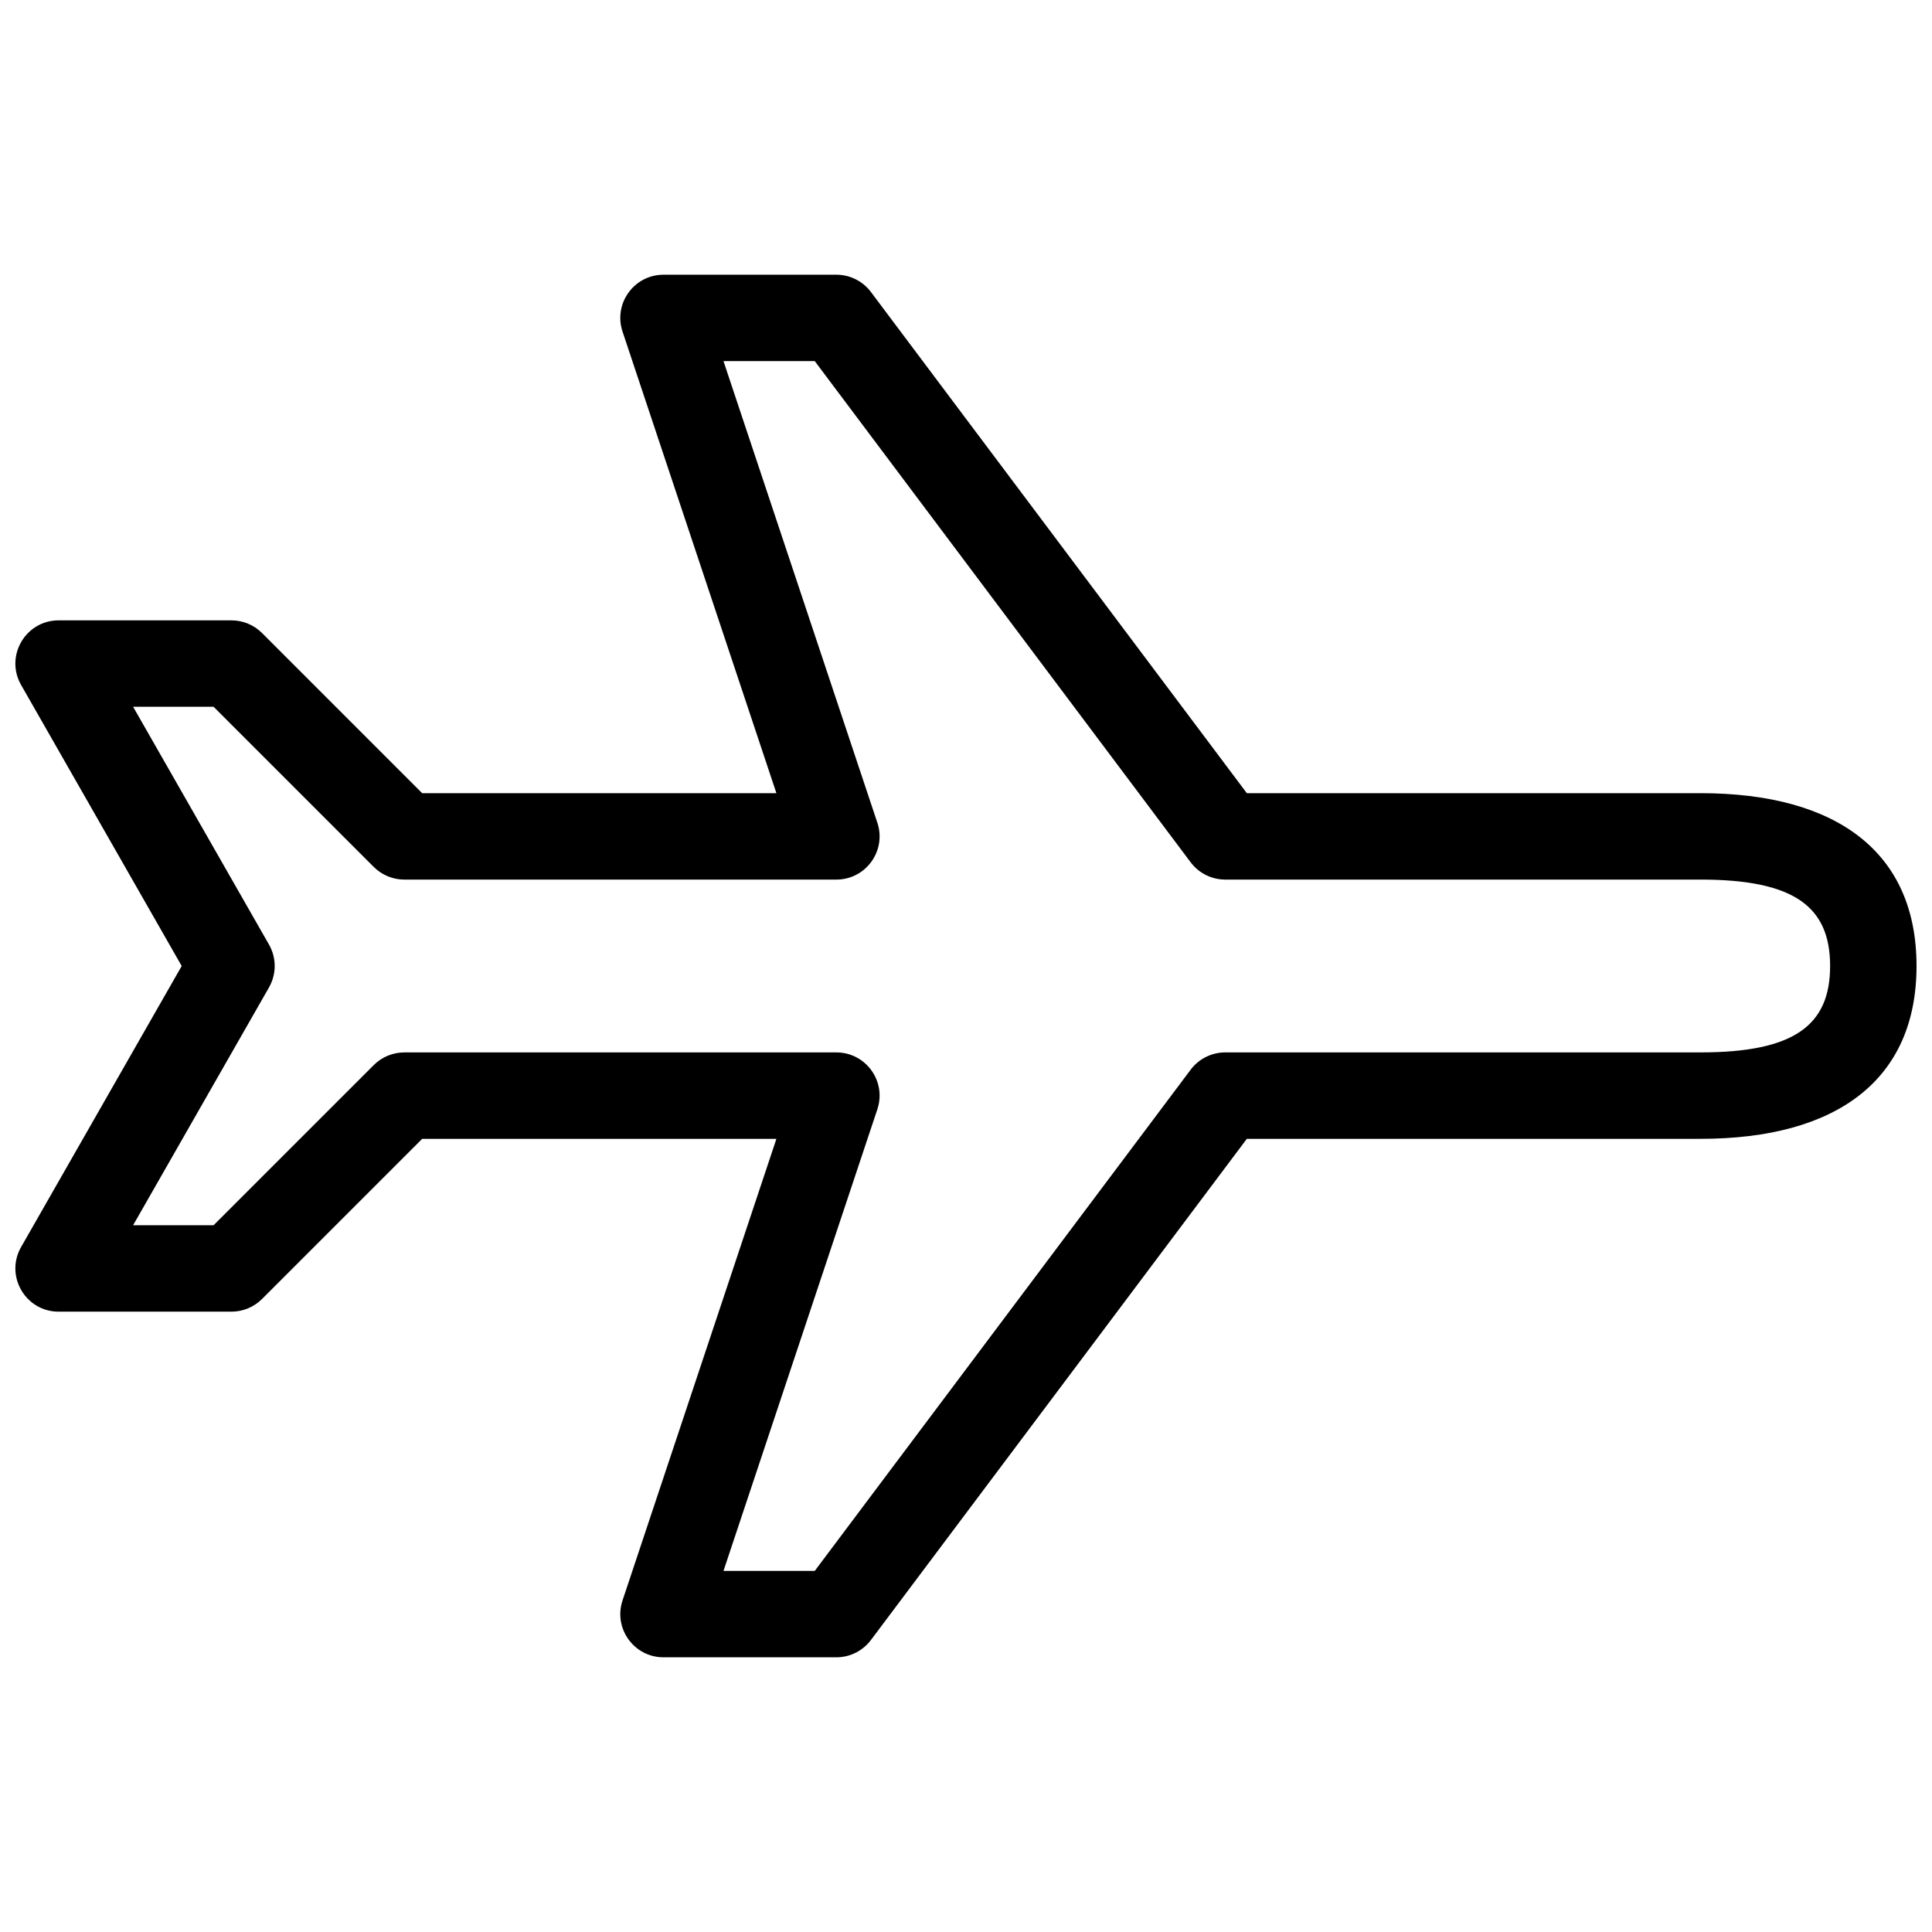 <?xml version="1.0" encoding="UTF-8"?>
<!-- Uploaded to: ICON Repo, www.svgrepo.com, Generator: ICON Repo Mixer Tools -->
<svg width="800px" height="800px" version="1.1" viewBox="144 144 512 512" xmlns="http://www.w3.org/2000/svg">
 <defs>
  <clipPath id="a">
   <path d="m148.09 216h503.81v368h-503.81z"/>
  </clipPath>
 </defs>
 <g clip-path="url(#a)">
  <path d="m359.92 560.3 99.617-132.82c2.164-2.883 5.559-4.582 9.16-4.582h125.95c24.809 0 34.352-7.156 34.352-22.898 0-15.746-9.543-22.902-34.352-22.902h-125.95c-3.602 0-6.996-1.695-9.16-4.578l-99.617-132.82h-24.188l40.777 122.33c2.469 7.414-3.047 15.07-10.863 15.07h-114.5c-3.035 0-5.949-1.207-8.094-3.352l-42.449-42.449h-21.328l36.012 63.02c2.012 3.519 2.012 7.844 0 11.363l-36.012 63.02h21.328l42.449-42.445c2.144-2.148 5.059-3.356 8.094-3.356h114.5c7.816 0 13.332 7.656 10.863 15.07l-40.777 122.33zm114.5-206.1h120.23c36.258 0 57.25 15.742 57.25 45.801 0 30.055-20.992 45.801-57.25 45.801h-120.23l-99.617 132.82c-2.164 2.883-5.559 4.582-9.16 4.582h-45.801c-7.816 0-13.336-7.656-10.863-15.07l40.777-122.33h-93.875l-42.445 42.445c-2.148 2.148-5.059 3.356-8.098 3.356h-45.801c-8.789 0-14.301-9.5-9.941-17.133l42.555-74.469-42.555-74.473c-4.359-7.633 1.152-17.129 9.941-17.129h45.801c3.039 0 5.949 1.203 8.098 3.352l42.445 42.449h93.875l-40.777-122.33c-2.473-7.414 3.047-15.07 10.863-15.07h45.801c3.602 0 6.996 1.695 9.16 4.578z"/>
 </g>
</svg>